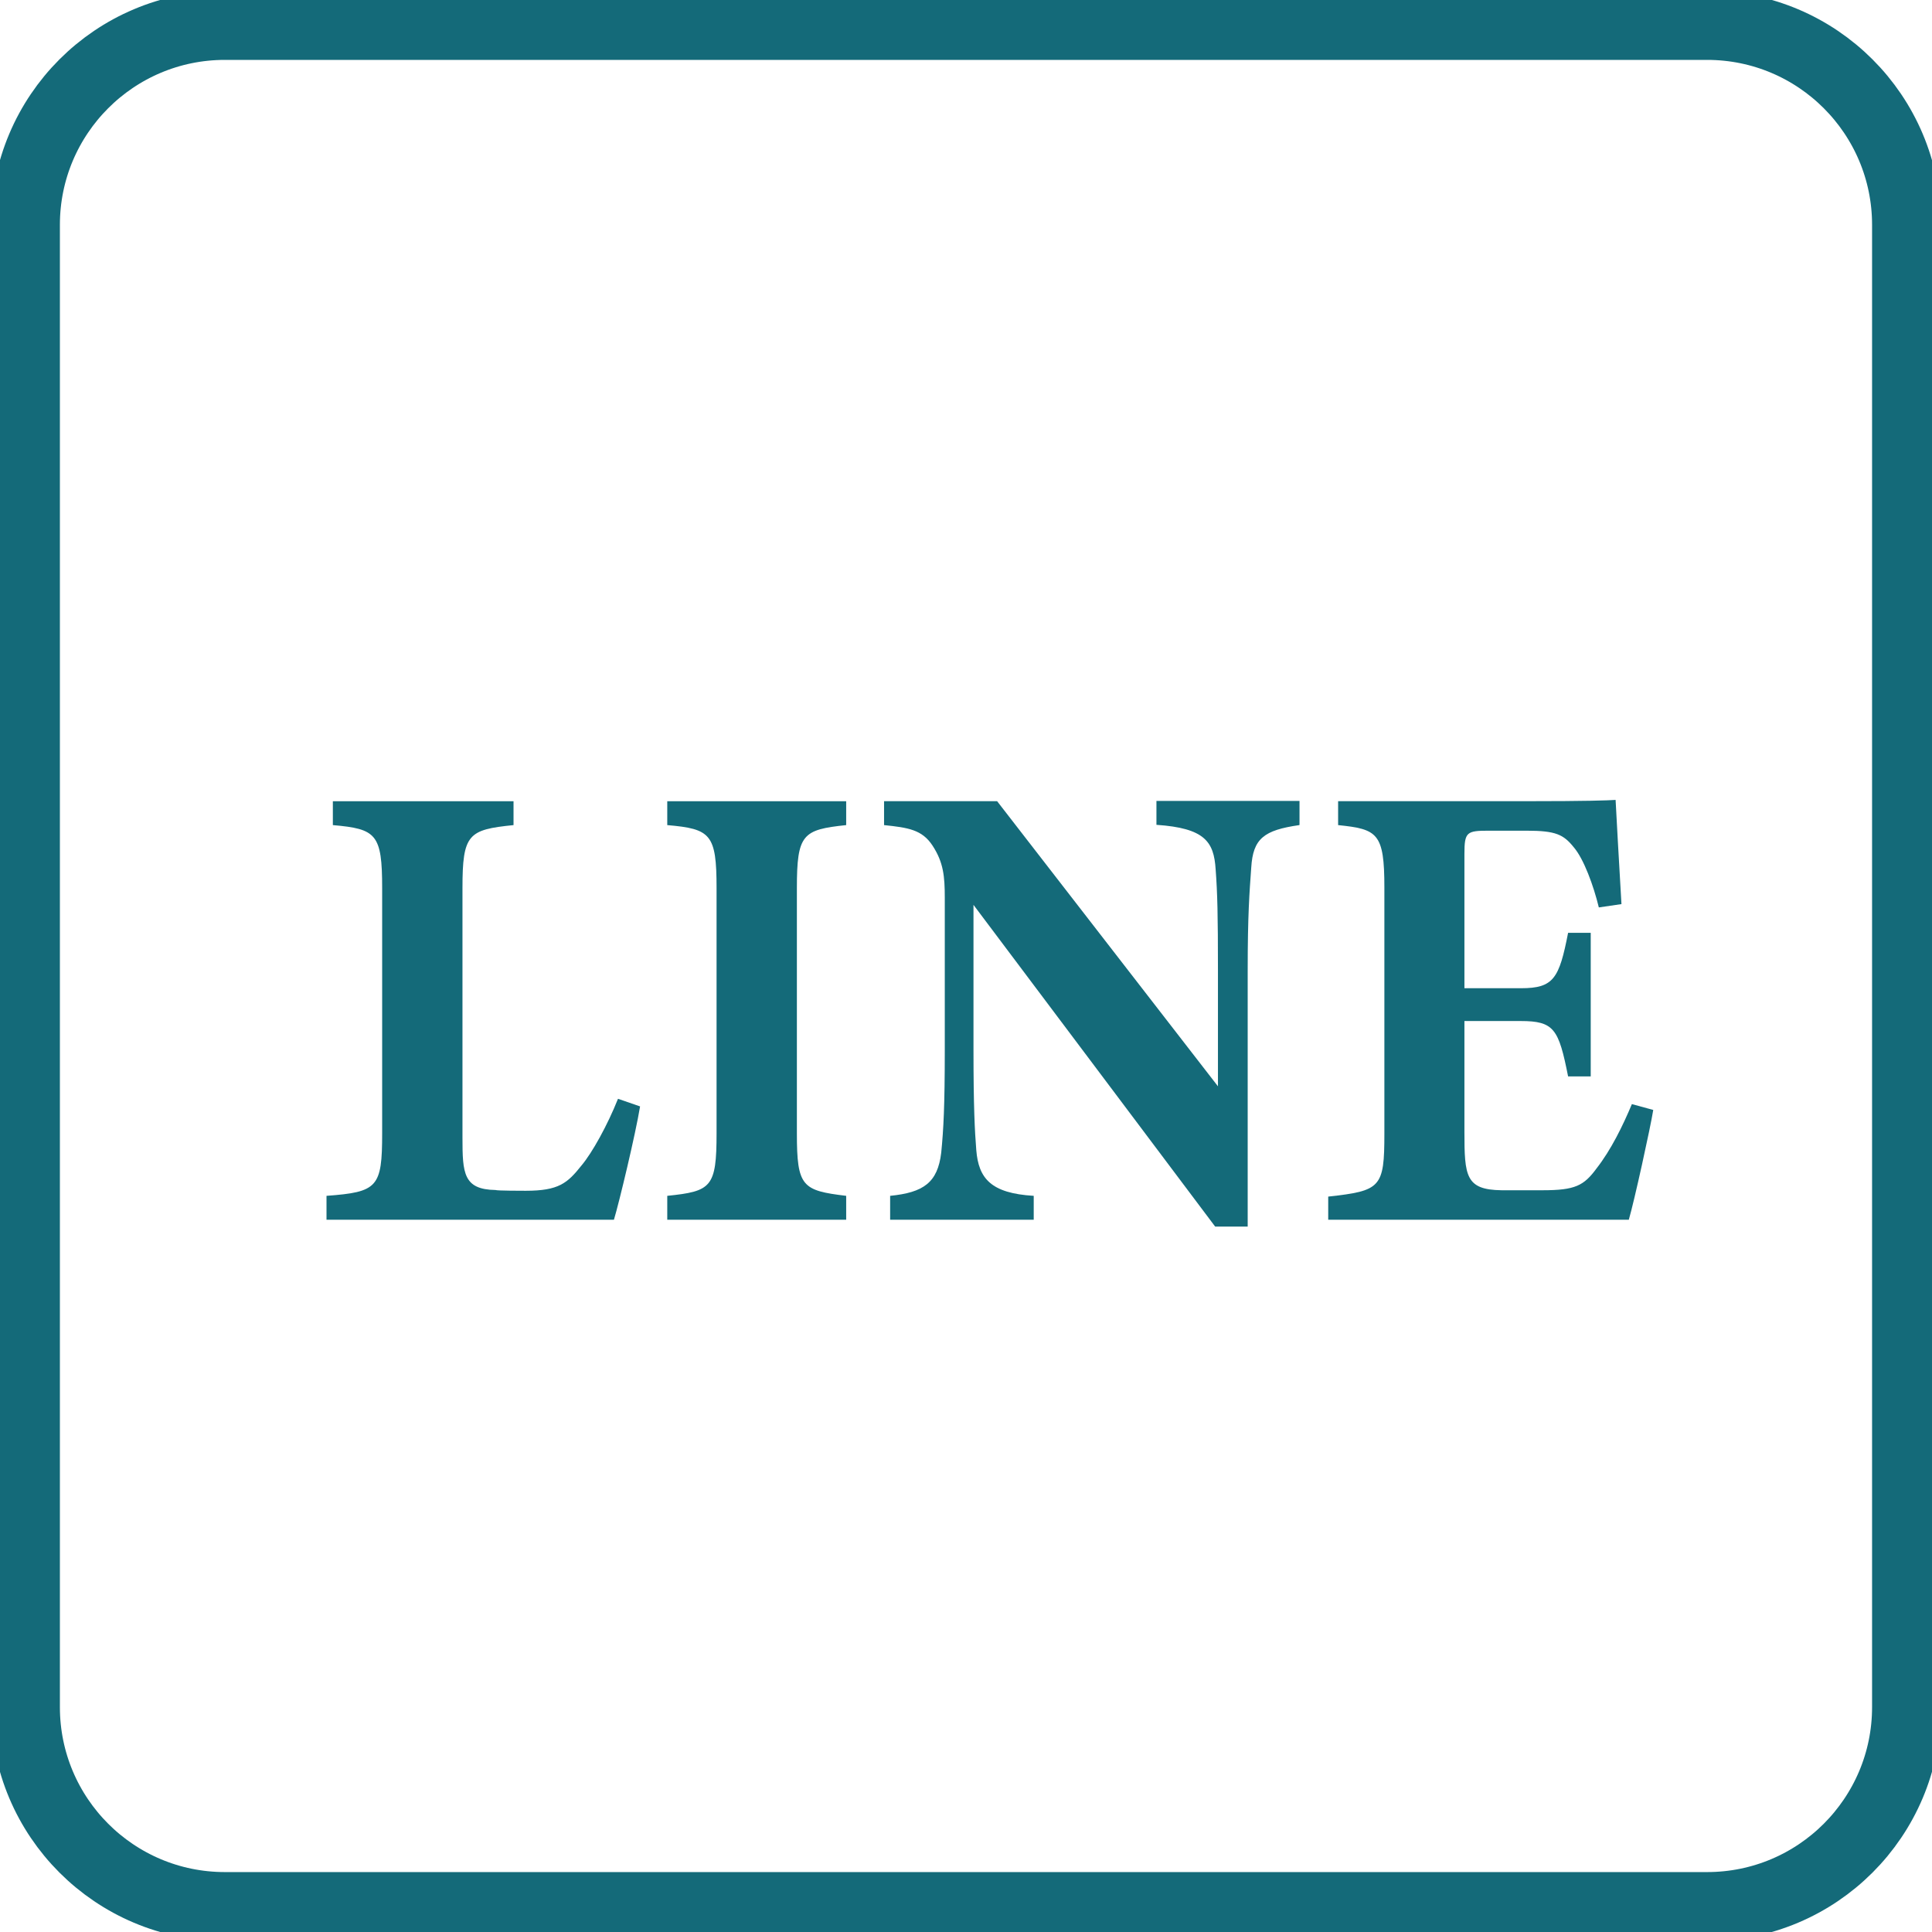 <svg width="56" height="56" viewBox="0 0 56 56" fill="none" xmlns="http://www.w3.org/2000/svg">
<g clip-path="url(#clip0_489_4584)">
<path d="M49.481 0.736H6.518C3.325 0.736 0.736 3.325 0.736 6.518V49.481C0.736 52.675 3.325 55.263 6.518 55.263H49.481C52.675 55.263 55.263 52.675 55.263 49.481V6.518C55.263 3.325 52.675 0.736 49.481 0.736Z" stroke="#146A79" stroke-width="2" stroke-miterlimit="10"/>
<path d="M18.553 32.07C18.421 32.873 17.949 34.846 17.795 35.355H9.464V34.662C10.945 34.552 11.077 34.419 11.077 32.85V25.743C11.077 24.174 10.908 24.026 9.648 23.916V23.224H14.885V23.916C13.574 24.049 13.405 24.174 13.405 25.743V32.983C13.405 34.007 13.434 34.478 14.362 34.493C14.399 34.515 15.165 34.515 15.239 34.515C16.196 34.515 16.447 34.294 16.852 33.786C17.169 33.41 17.611 32.607 17.913 31.849L18.553 32.07Z" fill="#146A79"/>
<path d="M19.341 35.355V34.662C20.616 34.53 20.77 34.419 20.77 32.85V25.743C20.77 24.174 20.601 24.026 19.341 23.916V23.224H24.527V23.916C23.267 24.049 23.098 24.174 23.098 25.743V32.85C23.098 34.397 23.252 34.508 24.527 34.662V35.355H19.341Z" fill="#146A79"/>
<path d="M37.66 23.916C36.636 24.063 36.319 24.306 36.268 25.146C36.216 25.875 36.165 26.508 36.165 28.129V35.553H35.222L28.217 26.228V30.441C28.217 32.062 28.254 32.791 28.298 33.336C28.364 34.154 28.718 34.588 29.963 34.662V35.354H25.801V34.662C26.759 34.566 27.179 34.286 27.282 33.41C27.348 32.739 27.385 32.069 27.385 30.441V26.022C27.385 25.403 27.348 24.998 27.031 24.512C26.729 24.048 26.324 23.989 25.625 23.916V23.223H28.902L35.303 31.487V28.129C35.303 26.508 35.288 25.89 35.236 25.197C35.185 24.394 34.92 24.004 33.52 23.908V23.216H37.667V23.908L37.66 23.916Z" fill="#146A79"/>
<path d="M47.919 32.18C47.839 32.681 47.367 34.831 47.212 35.354H38.499V34.684C40.024 34.515 40.127 34.426 40.127 32.857V25.728C40.127 24.144 39.928 24.034 38.786 23.916V23.223H44.244C46.005 23.223 46.594 23.201 46.829 23.186C46.844 23.525 46.932 25.05 46.999 26.206L46.343 26.302C46.189 25.669 45.909 24.903 45.621 24.564C45.319 24.188 45.099 24.078 44.244 24.078H43.154C42.513 24.078 42.447 24.115 42.447 24.748V28.644H44.089C45.032 28.644 45.194 28.364 45.452 27.039H46.108V31.2H45.452C45.179 29.823 45.047 29.595 44.075 29.595H42.447V32.806C42.447 34.095 42.484 34.485 43.522 34.5H44.715C45.658 34.5 45.909 34.367 46.277 33.867C46.697 33.329 47.036 32.636 47.301 32.003L47.919 32.172V32.18Z" fill="#146A79"/>
</g>
<defs>
<clipPath id="clip0_489_4584">
<rect width="56" height="56" fill="white"/>
</clipPath>
</defs>
</svg>
